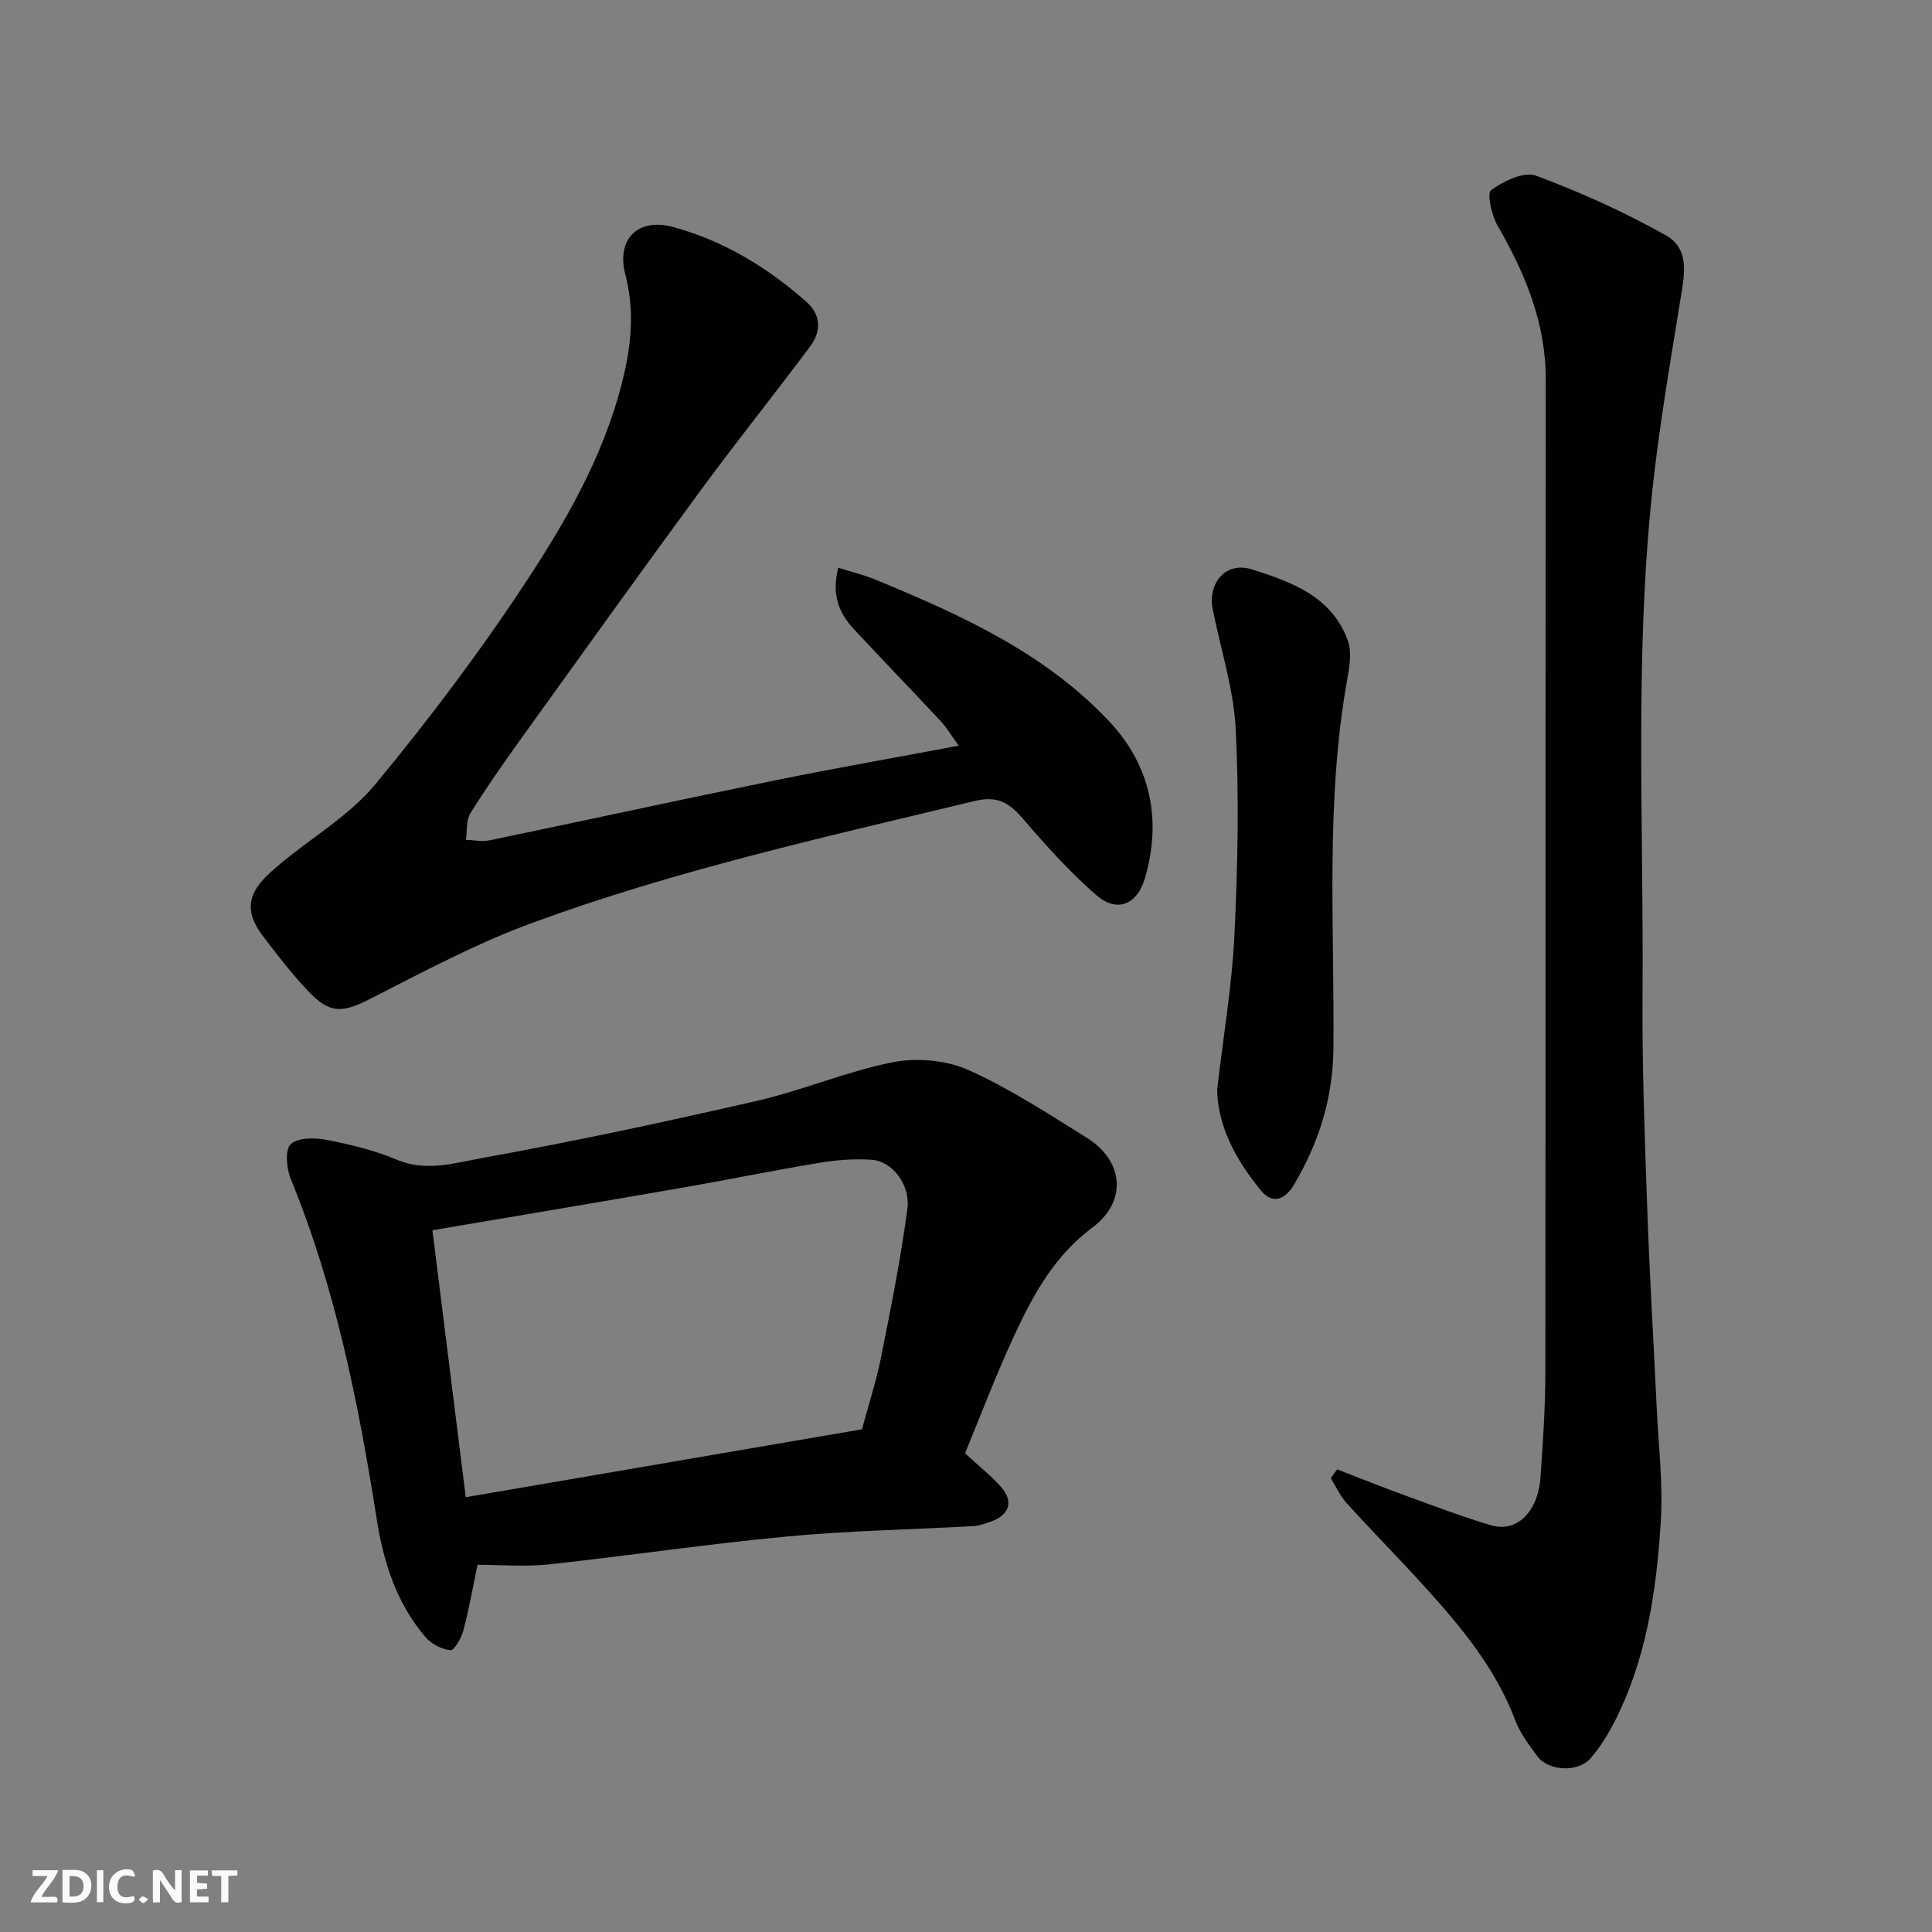 <svg enable-background="new 0 0 400 400" viewBox="0 0 400 400" xmlns="http://www.w3.org/2000/svg"><rect x="0" y="0" width="400" height="400" fill="#808080" stroke="none"/><g fill="#fafafb"><path d="m37.59 393.81c-.92.31-1.52.05-2-.78-.7-1.2-1.52-2.34-2.47-3.78v4.59c-.55.03-.95.05-1.41.07-.03-.37-.06-.64-.06-.91 0-1.91 0-3.81 0-5.7 1.13-.41 1.77-.03 2.29.91.62 1.11 1.38 2.14 2.31 3.19v-4.2h1.35v6.61z"/><path d="m12.94 393.88v-6.75c1.9.19 3.93-.54 5.37 1.29.8 1.01.78 2.88.03 3.97-1.37 1.97-3.4 1.51-5.4 1.49m1.45-1.22c2.04.12 2.92-.58 2.89-2.21-.03-1.51-.98-2.19-2.89-2z"/><path d="m11.81 393.87h-5.49c.68-2.18 2.47-3.48 3.51-5.45h-3.08v-1.21h5.29c-.71 2.13-2.44 3.48-3.47 5.51.86 0 1.63.04 2.39-.01.79-.05 1.14.21.85 1.16"/><path d="m39.33 393.86v-6.61h3.7v1.07h-2.22v1.52c.68.04 1.34.09 2.07.13v1.07c-.72.05-1.38.09-2.1.14v1.48h2.4v1.19h-3.85z"/><path d="m27.71 388.56c-1.15-.3-2.46-.61-3.1.64-.37.73-.41 1.93-.06 2.67.63 1.35 1.99.93 3.17.68.35.94-.01 1.32-.93 1.46-1.62.25-3.05-.27-3.76-1.48-.73-1.24-.6-3.03.31-4.17.88-1.11 2.71-1.7 4-1.16.32.13.44.74.65 1.12-.1.08-.19.16-.28.24"/><path d="m49.15 387.24v1.07c-.59.02-1.17.05-1.87.08v5.44h-1.48v-5.44h-1.85c-.05-.4-.08-.73-.13-1.15z"/><path d="m20.06 387.21h1.33v6.62h-1.33z"/><path d="m30.68 393.25c-.49.38-.8.79-1.05.76-.32-.05-.6-.45-.9-.7.26-.24.51-.64.8-.67.29-.04.62.3 1.15.61"/></g><path d="m276.83 304.22c4.92 1.89 9.81 3.85 14.76 5.65 5.66 2.06 11.31 4.19 17.07 5.91 5.36 1.6 9.78-2.71 10.29-9.99.51-7.25.99-14.53 1-21.8.07-68.48.01-136.97.08-205.45.01-11.73-4.26-21.92-9.97-31.82-1.24-2.14-2.25-6.7-1.35-7.35 2.58-1.87 6.8-3.93 9.3-3 9.24 3.43 18.31 7.54 26.9 12.36 5.19 2.92 3.75 8.64 2.92 13.76-2.1 13.06-4.36 26.12-5.75 39.27-3.68 34.62-1.74 69.38-2.01 104.08-.11 14.76.45 29.53.97 44.29.48 13.71 1.31 27.4 1.95 41.1.37 7.93 1.35 15.91.86 23.79-.91 14.53-3.02 28.93-9.92 42.1-1.28 2.44-2.82 4.81-4.61 6.9-2.56 2.99-8.72 2.72-11.05-.43-1.74-2.34-3.56-4.79-4.58-7.48-4.09-10.82-11.33-19.45-18.93-27.82-5.23-5.76-10.71-11.3-15.94-17.07-1.36-1.49-2.21-3.44-3.29-5.18.43-.6.87-1.21 1.3-1.82z" fill="#010100"/><path d="m198.5 154.39c-1.45-1.99-2.43-3.67-3.72-5.06-5.99-6.43-12.1-12.73-18.08-19.17-3.06-3.29-4.56-7.14-3.14-12.62 2.65.84 5.25 1.46 7.69 2.47 17.62 7.25 35 15.13 48.32 29.25 8.61 9.13 11.05 20.4 7.46 32.6-1.61 5.48-5.8 7.16-10.01 3.5-5.41-4.71-10.29-10.09-14.97-15.55-2.89-3.38-5.2-5.19-10.28-3.97-30.84 7.44-61.85 14.3-91.68 25.27-11.39 4.19-22.24 9.96-33.08 15.51-6.12 3.14-8.68 3.44-13.41-1.63-3.35-3.59-6.38-7.49-9.33-11.42-5.12-6.82-.91-10.77 3.47-14.48 6.63-5.62 14.51-10.12 19.95-16.69 11.34-13.7 22.1-28 31.83-42.88 8.71-13.32 16.54-27.35 19.96-43.32 1.4-6.54 1.67-12.88-.01-19.35-1.91-7.33 2.55-11.86 9.97-9.83 10.4 2.84 19.43 8.34 27.48 15.43 3.11 2.74 3.13 6.17.82 9.26-7.43 9.96-15.21 19.66-22.57 29.67-12.47 16.98-24.75 34.11-37.05 51.22-3.71 5.16-7.36 10.37-10.72 15.76-.91 1.46-.66 3.65-.94 5.51 1.63.06 3.32.44 4.87.12 19.45-4.04 38.86-8.29 58.33-12.26 12.61-2.58 25.3-4.8 38.84-7.34z" fill="#010100"/><path d="m199.8 300.89c3.07 2.84 5.58 4.77 7.59 7.13 2.51 2.94 1.52 5.67-2.22 7-1.21.43-2.48.88-3.75.95-12.85.72-25.75.94-38.56 2.15-16.46 1.55-32.83 4-49.27 5.77-4.95.53-10 .08-14.72.08-1 4.78-1.78 9.25-2.94 13.62-.42 1.57-1.91 4.16-2.66 4.08-1.83-.2-3.97-1.31-5.19-2.74-6.01-7.03-8.69-15.49-10.1-24.51-3.78-24-8.52-47.75-17.8-70.38-.88-2.15-1.21-6.02.01-7.15 1.5-1.4 5.01-1.36 7.45-.89 4.91.95 9.88 2.15 14.47 4.09 6.11 2.59 12.07.68 17.74-.34 19.05-3.44 38-7.5 56.87-11.83 9.48-2.18 18.58-6.11 28.1-7.99 4.97-.98 11.03-.46 15.62 1.58 8.58 3.83 16.57 9.07 24.59 14.07 7.69 4.81 8.36 13.19 1.15 18.56-7.86 5.85-12.28 13.91-16.19 22.37-3.76 8.07-6.9 16.42-10.19 24.38zm-21.34-4.97c1.38-5.14 2.96-9.93 3.94-14.84 2.04-10.22 4.09-20.45 5.46-30.77.67-5.1-3.17-9.89-7.35-10.19-3.58-.25-7.27.03-10.82.62-9.64 1.6-19.22 3.56-28.85 5.24-16.84 2.92-33.69 5.74-51.31 8.73 2.25 18 4.49 35.97 6.9 55.27 27.59-4.73 54.86-9.41 82.03-14.06z" fill="#010100"/><path d="m252 225.57c1.3-11.2 3.08-21.59 3.58-32.04.68-14.16.98-28.4.26-42.54-.42-8.35-3.12-16.59-4.77-24.89-1-5.05 2.41-10.04 8.25-8.18 8.33 2.65 16.43 5.64 19.73 14.7.86 2.35.35 5.38-.11 7.99-4.55 25.34-2.64 50.91-2.87 76.4-.09 10.31-3.01 19.61-8.19 28.31-1.66 2.79-4.25 4.27-6.81 1.16-5.18-6.28-8.95-13.26-9.07-20.91z" fill="#010100"/></svg>